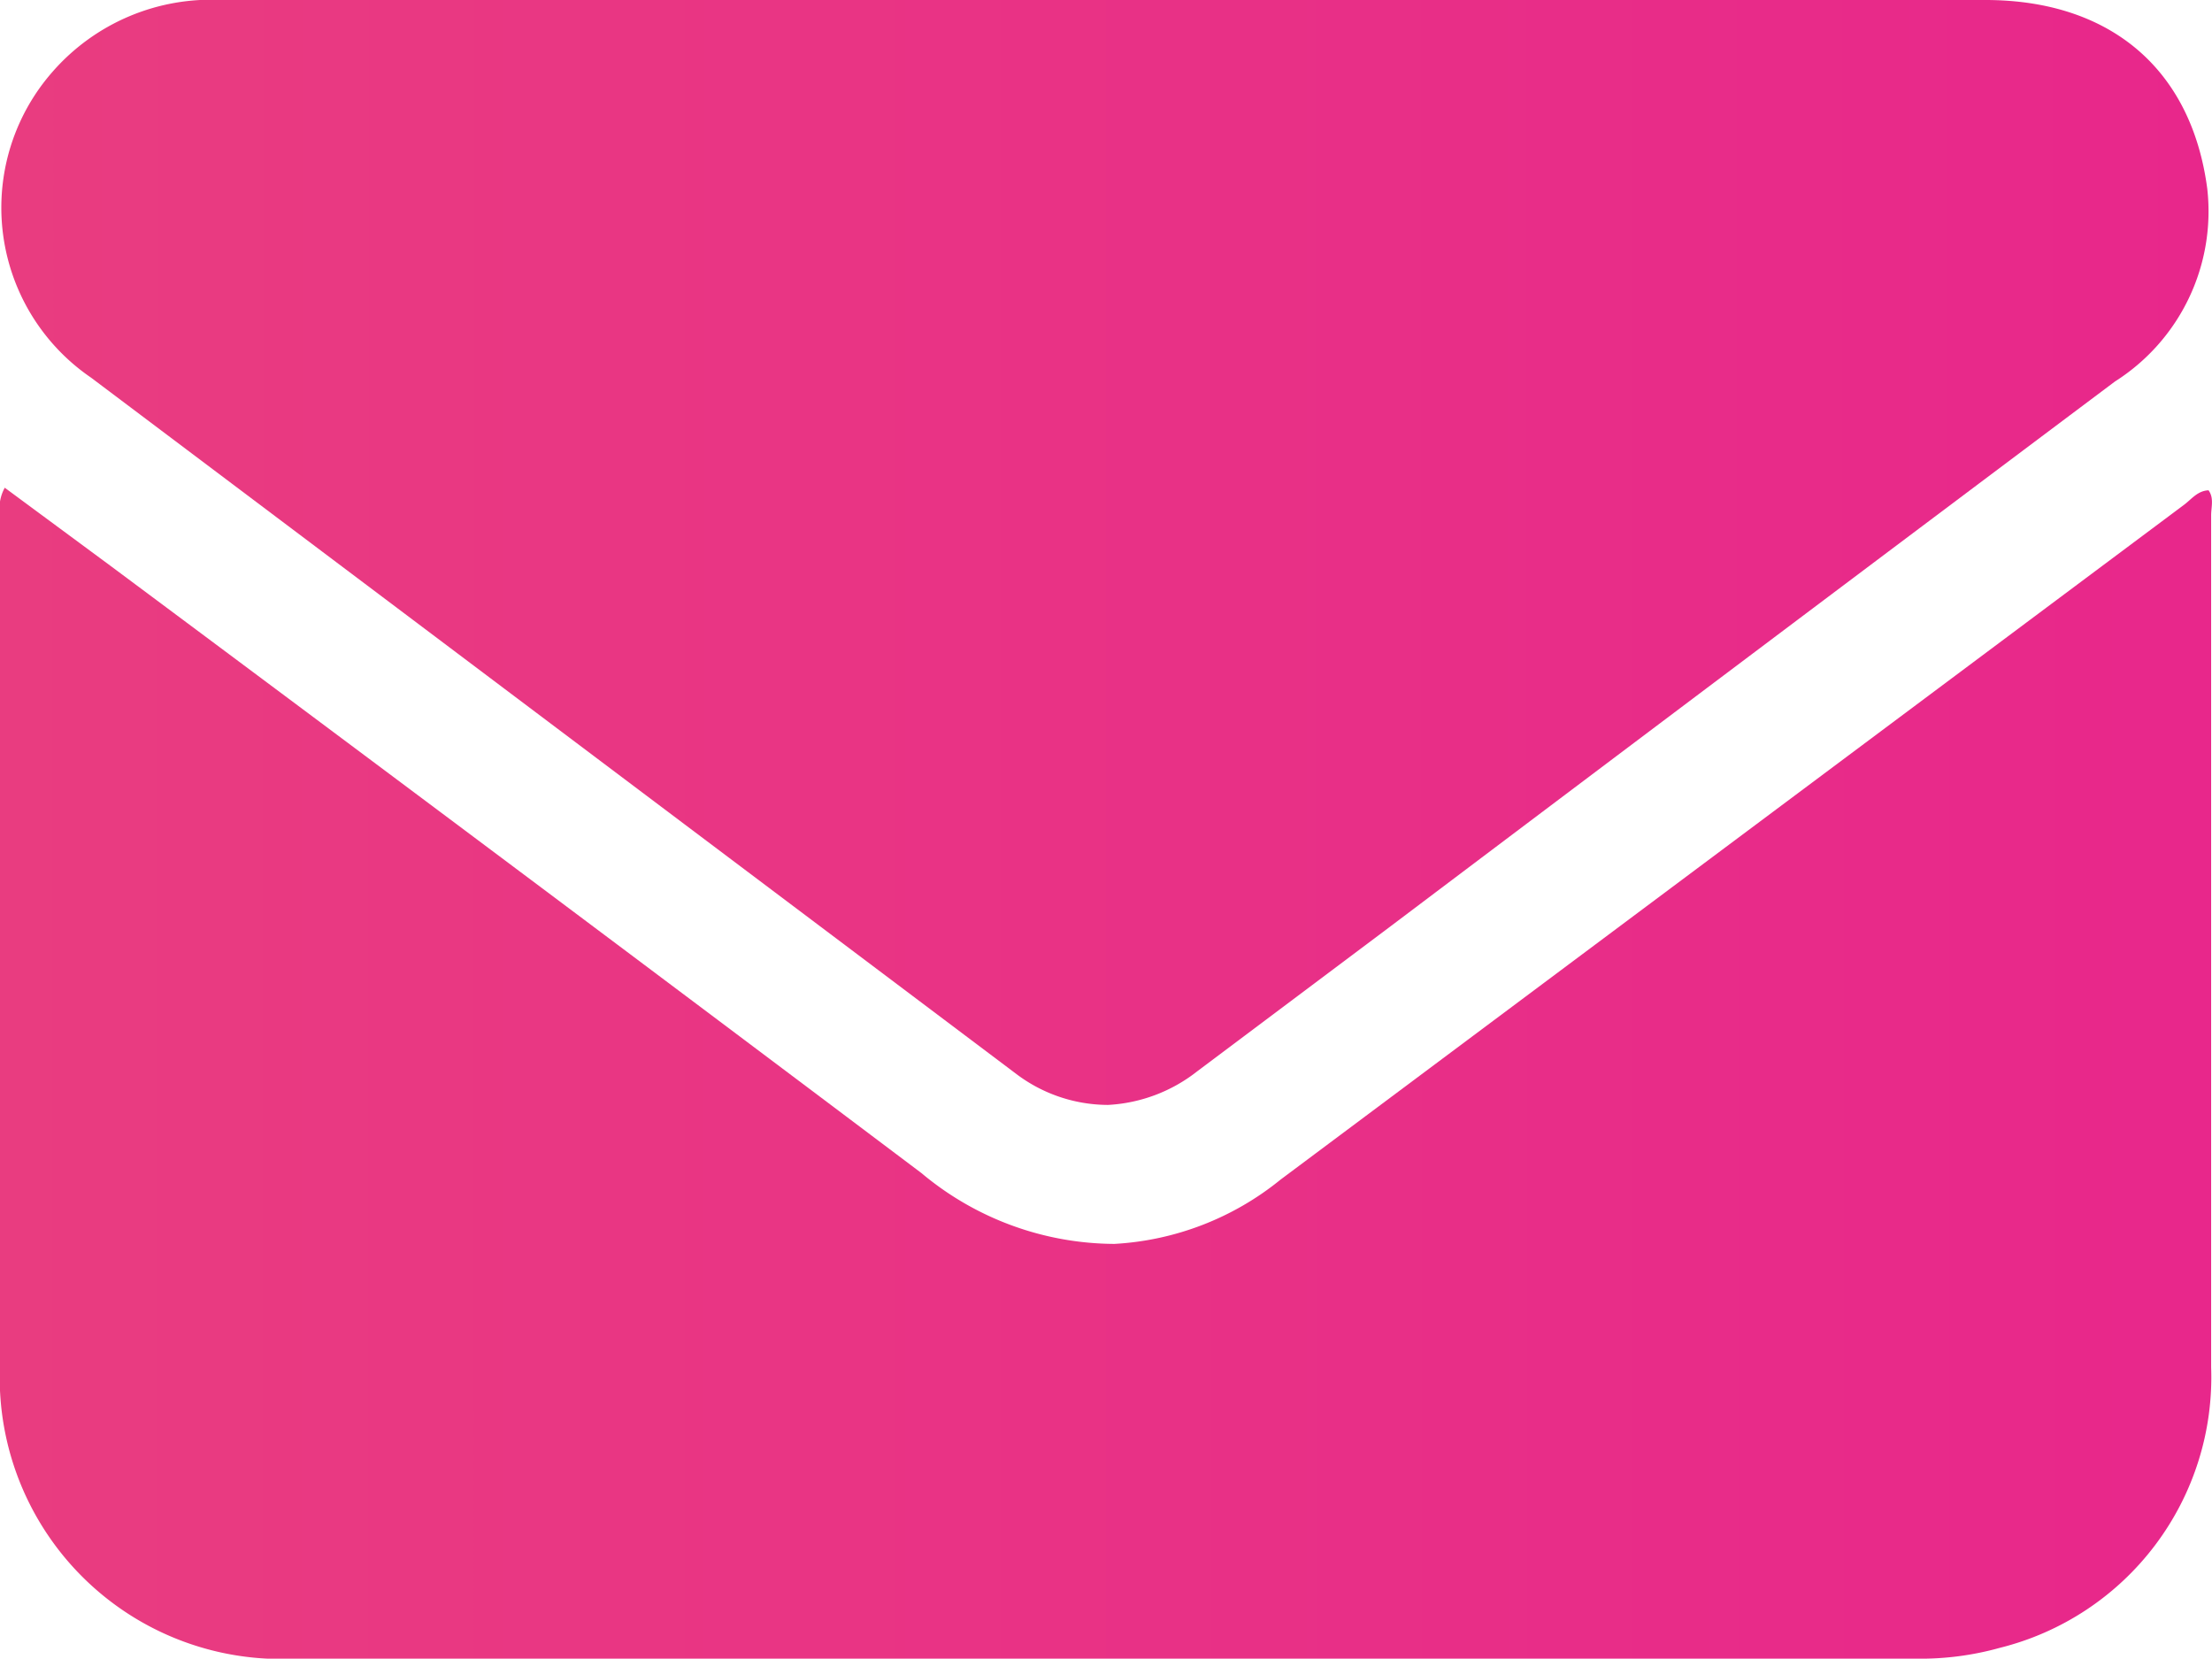 <?xml version="1.0" encoding="UTF-8"?> <svg xmlns="http://www.w3.org/2000/svg" xmlns:xlink="http://www.w3.org/1999/xlink" viewBox="0 0 51.25 38.43"><defs><style>.\35 cea33c5-0bcc-442b-b7b7-a880ea9fb6b6{fill:url(#da206d48-544c-4b71-acdb-1fec8523865f);}.\30 0aa2687-580f-46ae-bb69-90c7a0721d2b{fill:url(#e501973c-05e1-4944-a21b-6b213a845f67);}</style><linearGradient id="da206d48-544c-4b71-acdb-1fec8523865f" y1="24.86" x2="51.25" y2="24.86" gradientUnits="userSpaceOnUse"><stop offset="0" stop-color="#e93c80"></stop><stop offset="1" stop-color="#e8278b"></stop></linearGradient><linearGradient id="e501973c-05e1-4944-a21b-6b213a845f67" x1="0.03" y1="12.8" x2="51.2" y2="12.8" xlink:href="#da206d48-544c-4b71-acdb-1fec8523865f"></linearGradient></defs><title>mail</title><g id="5ae51a7c-f8dd-4eb2-b470-c8592d7f7dc8" data-name="Layer 2"><g id="bd6e85f8-f97a-4ea6-a614-e55a65b9559d" data-name="Layer 1"><path class="5cea33c5-0bcc-442b-b7b7-a880ea9fb6b6" d="M.11,11.3l2.45,1.81q9.4,7,18.79,14.07a7,7,0,0,0,4.47,1.64,6.69,6.69,0,0,0,3.85-1.49L50.61,11.69c.17-.13.31-.32.56-.33.13.18.06.39.06.58q0,9.87,0,19.74a6.46,6.46,0,0,1-4.9,6.5,6.82,6.82,0,0,1-1.91.25H6.82A6.52,6.52,0,0,1,0,31.62q0-9.84,0-19.68A1,1,0,0,1,.11,11.3Z"></path><path class="00aa2687-580f-46ae-bb69-90c7a0721d2b" d="M25.67,25.6a3.54,3.54,0,0,1-2.14-.73Q12.82,16.81,2.11,8.75a4.77,4.77,0,0,1-.89-7.09A4.88,4.88,0,0,1,5.15,0c4.67,0,9.33,0,14,0H46c2.86,0,4.77,1.57,5.14,4.37A4.67,4.67,0,0,1,49,8.84q-8.4,6.3-16.78,12.62l-4.48,3.36A3.65,3.65,0,0,1,25.67,25.6Z"></path></g></g></svg> 